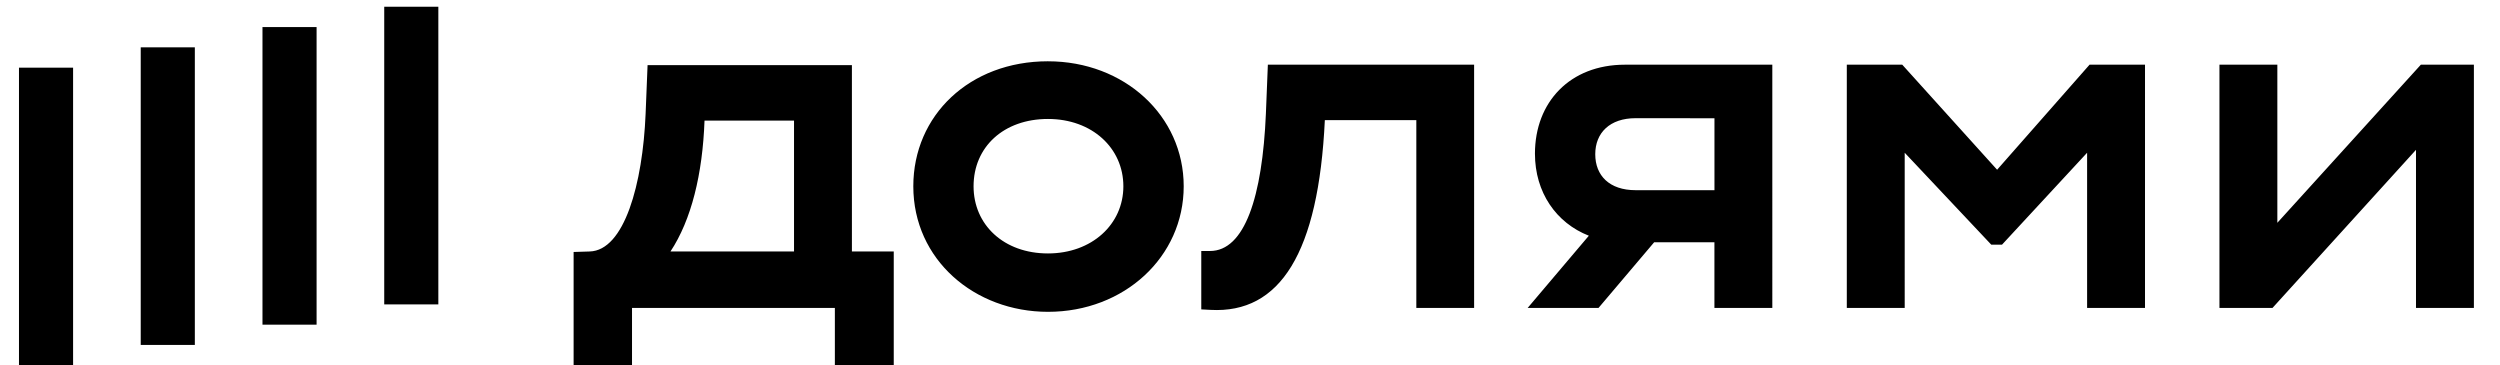 <?xml version="1.0" encoding="UTF-8"?> <svg xmlns="http://www.w3.org/2000/svg" class="a2xDf0" viewBox="0 0 182 27" fill="none" width="181.5px" height="26.517"> <g clip-path="url(#headerLogoDolyame)" fill="#000"> <path d="M146.228 12.548l-7.012-7.766h-4.099v17.981h4.28V11.291l6.401 6.797h.791l6.292-6.797v11.472h4.28V4.782h-4.099l-6.834 7.766zM177.552 4.782l-10.608 11.687V4.782h-4.28v17.981h3.921l10.608-11.687v11.687h4.28V4.782h-3.921zM112.064 11.361c0 2.863 1.572 5.119 3.984 6.064l-4.523 5.338h5.238l4.115-4.856h4.453v4.856h4.28V4.782h-10.896c-4.063 0-6.651 2.768-6.651 6.58zm13.27-2.619v5.317h-5.826c-1.943 0-2.986-1.079-2.986-2.66 0-1.583 1.08-2.662 2.986-2.662l5.826.005zM92.176 8.378c-.262 6.184-1.572 10.176-4.136 10.176h-.642v4.317l.684.036c5.142.286 7.984-4.209 8.45-14.026h6.763v13.882h4.272V4.782H92.32l-.144 3.596zM76.065 4.53c-5.789 0-9.954 3.992-9.954 9.241 0 5.43 4.532 9.28 9.954 9.28 5.647 0 10.034-4.065 10.034-9.28 0-5.215-4.387-9.24-10.034-9.24zm0 14.205c-3.272 0-5.5-2.122-5.5-4.964 0-2.913 2.23-4.977 5.5-4.977 3.269 0 5.574 2.159 5.574 4.977 0 2.819-2.337 4.964-5.574 4.964zM61.572 4.815H46.467l-.145 3.597c-.214 5.18-1.571 10.108-4.136 10.178L41 18.627v8.382L45.317 27v-4.235h14.995V27h4.353v-8.41h-3.093V4.815zm-4.28 13.775H48.16c1.545-2.336 2.373-5.718 2.517-9.673h6.616v9.673zM31 .5h-4v22h4V.5zM4 5H0v22h4V5zM13 3.5H9v22h4v-22zM22 2h-4v22h4V2z"></path> </g> <defs> <clipPath id="headerLogoDolyame"> <path fill="#fff" d="M0 0h182v27H0z"></path> </clipPath> </defs> </svg> 